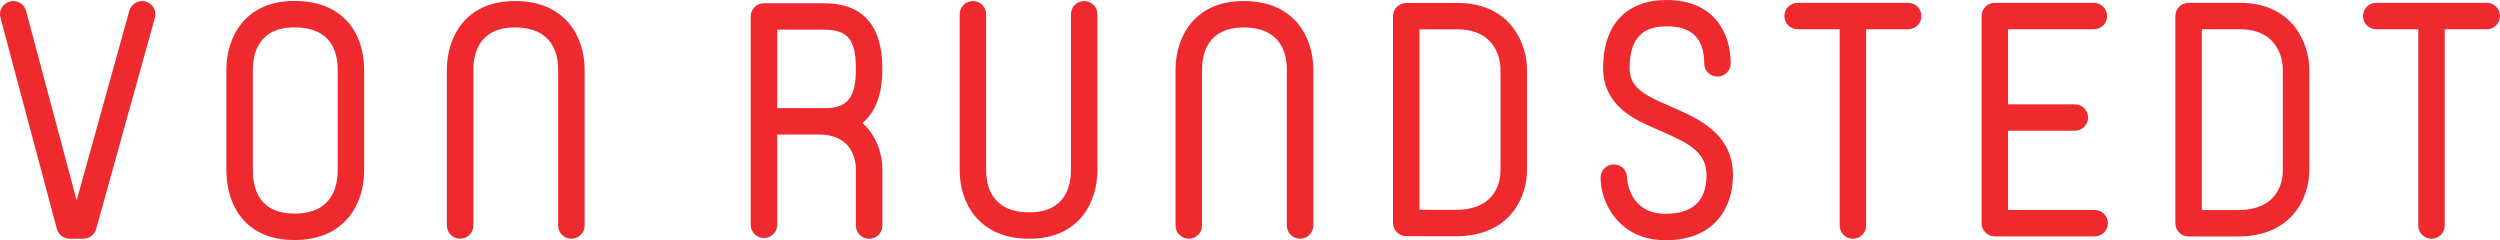<?xml version="1.0" encoding="UTF-8" standalone="no"?>
<svg
   xmlns:dc="http://purl.org/dc/elements/1.1/"
   xmlns:cc="http://creativecommons.org/ns#"
   xmlns:rdf="http://www.w3.org/1999/02/22-rdf-syntax-ns#"
   xmlns:svg="http://www.w3.org/2000/svg"
   xmlns="http://www.w3.org/2000/svg"
   viewBox="0 0 2777.959 266.93"
   height="266.93"
   width="2777.959"
   xml:space="preserve"
   version="1.1"
   id="svg3336"><defs
     id="defs3340"><clipPath
       id="clipPath3350"
       clipPathUnits="userSpaceOnUse"><path
         id="path3352"
         d="m 0,0 609.448,0 0,850.394 L 0,850.394 0,0 Z" /></clipPath><clipPath
       id="clipPath3364"
       clipPathUnits="userSpaceOnUse"><path
         id="path3366"
         d="m 0,0 609.449,0 0,850.394 L 0,850.394 0,0 Z" /></clipPath></defs><g
     transform="matrix(1.25,0,0,-1.25,-207.283,1173.038)"
     id="g3344"><g
       transform="matrix(8,0,0,8,-1160.786,-5074.203)"
       id="g3360"><g
         clip-path="url(#clipPath3364)"
         id="g3362"><g
           transform="translate(350.909,724.886)"
           id="g3368"><path
             id="path3370"
             style="fill:#ee2a2f;fill-opacity:1;fill-rule:nonzero;stroke:none"
             d="m 0,0 c -5.267,0 -7.231,4.267 -7.231,6.956 0,0.811 0.659,1.469 1.472,1.469 0.813,0 1.472,-0.658 1.472,-1.469 0,-0.04 0.116,-4.02 4.287,-4.02 3.012,0 4.542,1.437 4.542,4.274 0,2.526 -1.86,3.521 -4.921,4.858 l -0.783,0.342 c -2.305,1.011 -5.786,2.538 -5.786,6.735 0,4.797 2.574,7.548 7.061,7.548 5.248,0 7.117,-3.637 7.117,-7.041 0,-0.811 -0.658,-1.468 -1.471,-1.468 -0.813,0 -1.471,0.657 -1.471,1.468 0,4.106 -3.142,4.106 -4.175,4.106 -1.767,0 -4.118,-0.478 -4.118,-4.613 0,-2.128 1.521,-2.948 4.027,-4.047 L 0.8,14.756 C 3.622,13.524 7.484,11.838 7.484,7.21 7.484,3.724 5.519,0 0,0 m -152.357,0.022 c -5.581,0 -7.57,4.001 -7.57,7.744 l 0,11.189 c 0,3.521 1.983,7.632 7.57,7.632 5.706,0 7.739,-3.946 7.739,-7.639 l 0,-11.21 c 0,-3.559 -2.027,-7.716 -7.739,-7.716 m 0,23.63 c -4.025,0 -4.626,-2.943 -4.626,-4.697 l 0,-11.189 c 0,-2.194 0.802,-4.808 4.626,-4.808 4.173,0 4.795,2.994 4.795,4.78 l 0,11.21 c 0,2.146 -0.831,4.704 -4.795,4.704 M 85.102,0.161 c -0.814,0 -1.472,0.657 -1.472,1.467 l 0,21.814 -4.669,0 c -0.813,0 -1.472,0.658 -1.472,1.468 0,0.81 0.659,1.468 1.472,1.468 l 12.282,0 c 0.812,0 1.471,-0.658 1.471,-1.468 0,-0.81 -0.659,-1.468 -1.471,-1.468 l -4.67,0 0,-21.814 c 0,-0.81 -0.658,-1.467 -1.471,-1.467 m -64.293,0 c -0.813,0 -1.472,0.657 -1.472,1.467 l 0,21.814 -4.669,0 c -0.813,0 -1.472,0.658 -1.472,1.468 0,0.81 0.659,1.468 1.472,1.468 l 12.28,0 c 0.813,0 1.472,-0.658 1.472,-1.468 0,-0.81 -0.659,-1.468 -1.472,-1.468 l -4.668,0 0,-21.814 c 0,-0.81 -0.659,-1.467 -1.471,-1.467 m -109.316,0 c -0.812,0 -1.471,0.657 -1.471,1.467 l 0,6.345 c 0,0.218 -0.036,1.353 -0.74,2.334 -0.686,0.951 -1.822,1.435 -3.379,1.435 l -4.626,0 0,-10.028 c 0,-0.811 -0.659,-1.469 -1.472,-1.469 -0.812,0 -1.471,0.658 -1.471,1.469 l 0,23.15 c 0,0.81 0.659,1.467 1.471,1.467 l 6.692,0 c 4.292,0 6.468,-2.454 6.468,-7.295 0,-3.108 -0.922,-4.949 -2.215,-6.005 1.673,-1.486 2.215,-3.652 2.215,-5.058 l 0,-6.345 c 0,-0.81 -0.659,-1.467 -1.472,-1.467 m -5.59,14.516 0.678,0 c 2.509,0 3.441,1.181 3.441,4.359 0,3.26 -0.889,4.36 -3.525,4.36 l -5.22,0 0,-8.719 4.626,0 z M -40.621,0.165 c -0.813,0 -1.471,0.657 -1.471,1.467 l 0,17.34 c 0,1.744 -0.623,4.669 -4.797,4.669 -4.023,0 -4.626,-2.943 -4.626,-4.697 l 0,-17.312 c 0,-0.81 -0.659,-1.467 -1.471,-1.467 -0.813,0 -1.472,0.657 -1.472,1.467 l 0,17.312 c 0,3.52 1.983,7.632 7.569,7.632 5.713,0 7.74,-4.096 7.74,-7.604 l 0,-17.34 c 0,-0.81 -0.658,-1.467 -1.472,-1.467 m -30.086,0 c -5.712,0 -7.739,4.095 -7.739,7.603 l 0,17.34 c 0,0.811 0.659,1.468 1.472,1.468 0.813,0 1.471,-0.657 1.471,-1.468 l 0,-17.34 c 0,-1.743 0.623,-4.668 4.796,-4.668 4.024,0 4.625,2.942 4.625,4.696 l 0,17.312 c 0,0.811 0.659,1.468 1.472,1.468 0.812,0 1.472,-0.657 1.472,-1.468 l 0,-17.312 c 0,-3.52 -1.983,-7.631 -7.569,-7.631 m -50.884,0 c -0.813,0 -1.472,0.657 -1.472,1.467 l 0,17.34 c 0,1.744 -0.622,4.669 -4.795,4.669 -4.025,0 -4.627,-2.943 -4.627,-4.697 l 0,-17.312 c 0,-0.81 -0.659,-1.467 -1.471,-1.467 -0.812,0 -1.472,0.657 -1.472,1.467 l 0,17.312 c 0,3.52 1.983,7.632 7.57,7.632 5.712,0 7.739,-4.096 7.739,-7.604 l 0,-17.34 c 0,-0.81 -0.659,-1.467 -1.472,-1.467 m -54.228,0 -1.524,0 c -0.667,0 -1.25,0.448 -1.422,1.09 l -6.267,23.476 c -0.209,0.783 0.258,1.587 1.043,1.795 0.785,0.208 1.592,-0.256 1.801,-1.04 l 5.621,-21.056 5.859,21.069 c 0.217,0.782 1.03,1.24 1.812,1.022 0.782,-0.217 1.241,-1.026 1.024,-1.807 L -174.4,1.24 c -0.177,-0.635 -0.757,-1.075 -1.419,-1.075 m 223.49,0.26 -11.094,0 c -0.814,0 -1.472,0.657 -1.472,1.468 l 0,23.017 c 0,0.81 0.658,1.468 1.472,1.468 l 11.009,0 c 0.813,0 1.472,-0.658 1.472,-1.468 0,-0.81 -0.659,-1.468 -1.472,-1.468 l -9.537,0 0,-8.34 7.419,0 c 0.813,0 1.473,-0.657 1.473,-1.467 0,-0.811 -0.66,-1.468 -1.473,-1.468 l -7.419,0 0,-8.807 9.622,0 c 0.813,0 1.472,-0.657 1.472,-1.467 0,-0.811 -0.659,-1.468 -1.472,-1.468" /></g><g
           transform="translate(327.553,725.324)"
           id="g3372"><path
             id="path3374"
             style="fill:#ee2a2f;fill-opacity:1;fill-rule:nonzero;stroke:none"
             d="M 0,0 C -4.721,0 -5.487,0.013 -5.487,0.013 -6.29,0.026 -6.934,0.68 -6.934,1.481 l 0,22.978 c 0,0.811 0.659,1.468 1.472,1.468 l 5.673,0 c 6.122,0 7.739,-4.813 7.739,-7.357 l 0,-11.255 C 7.95,4.599 6.276,0 0,0 M -3.991,2.94 C -3.173,2.938 -1.915,2.936 0,2.936 c 4.646,0 5.008,3.352 5.008,4.379 l 0,11.255 c 0,0.452 -0.134,4.422 -4.797,4.422 l -4.202,0 0,-20.052 z" /></g><g
           transform="translate(409.019,725.301)"
           id="g3376"><path
             id="path3378"
             style="fill:#ee2a2f;fill-opacity:1;fill-rule:nonzero;stroke:none"
             d="m 0,0 c -0.389,0 -0.765,0.155 -1.04,0.429 -0.276,0.276 -0.432,0.649 -0.432,1.039 l 0,23.027 c 0,0.811 0.658,1.468 1.472,1.468 l 5.675,0 c 6.121,0 7.738,-4.813 7.738,-7.358 l 0,-11.279 C 13.413,4.607 11.739,0.002 5.462,0.002 0.758,0.002 0.007,0 0.004,0 L 0,0 Z m 1.471,23.027 0,-20.09 c 0.822,0 2.081,0.001 3.991,0.001 4.646,0 5.008,3.359 5.008,4.388 l 0,11.279 c 0,0.453 -0.133,4.422 -4.795,4.422 l -4.204,0 z" /></g></g></g></g></svg>